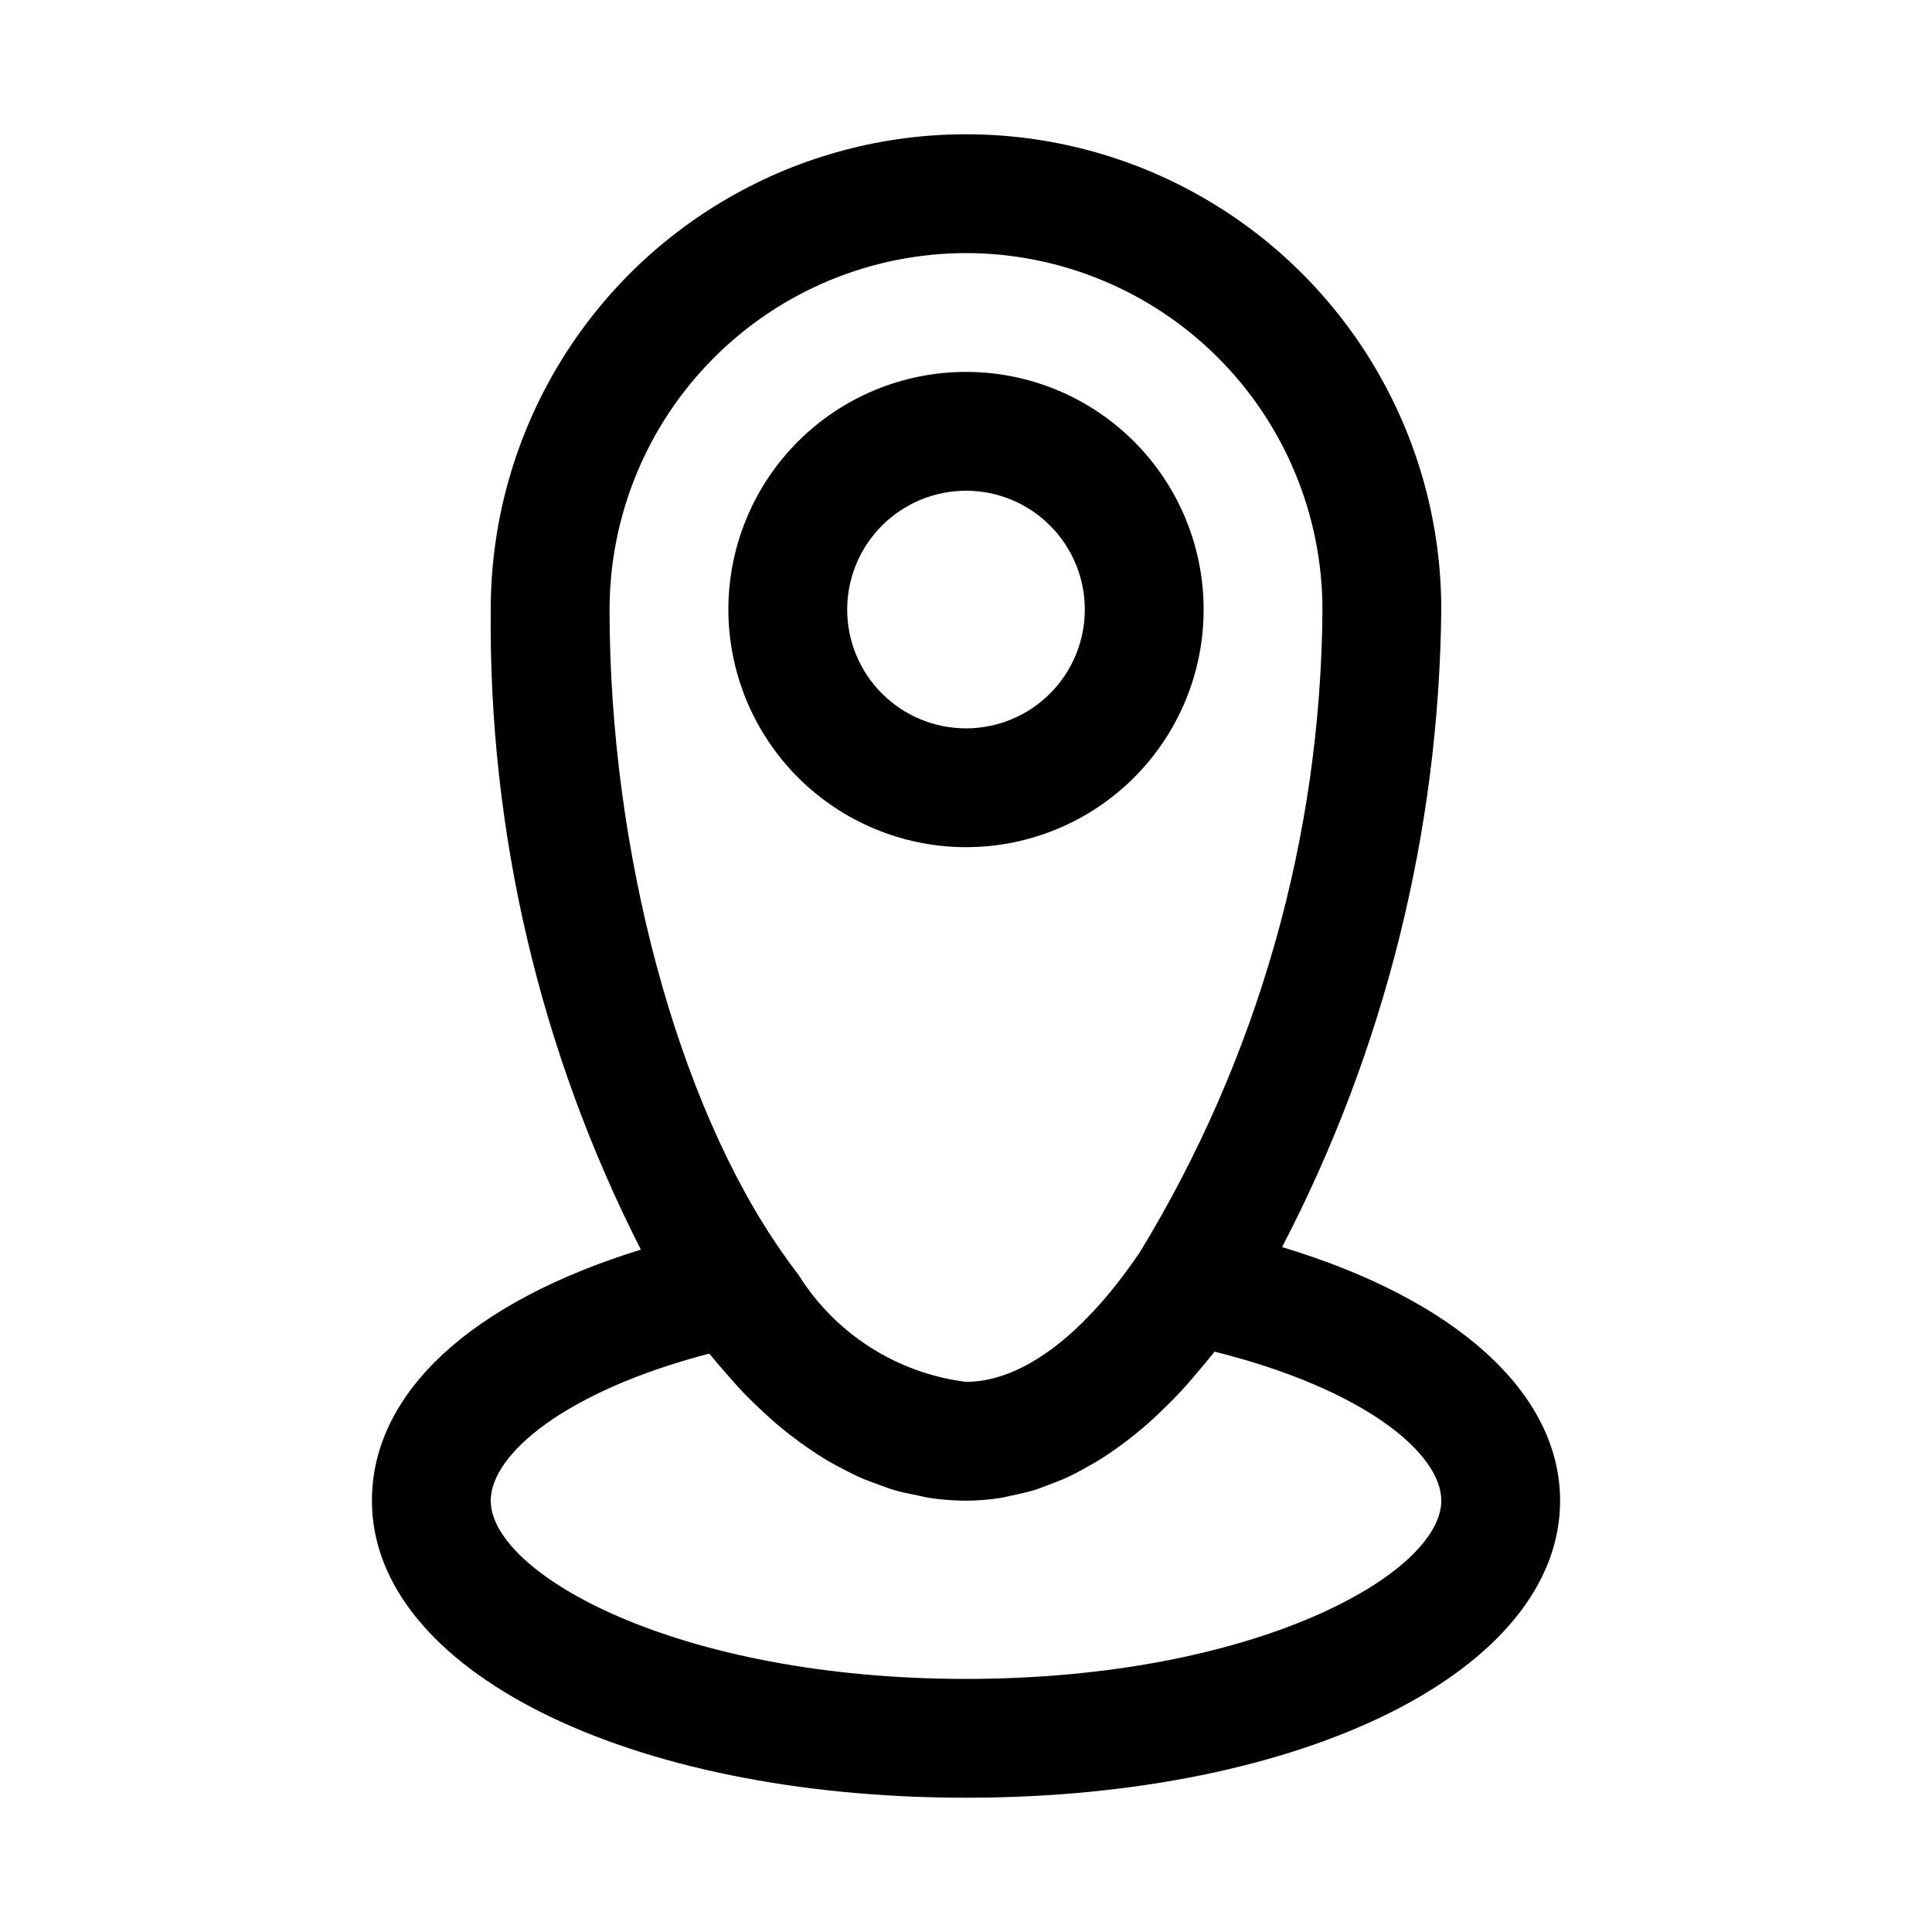 <?xml version="1.0" encoding="UTF-8"?>
<!-- Uploaded to: ICON Repo, www.svgrepo.com, Generator: ICON Repo Mixer Tools -->
<svg fill="#000000" width="800px" height="800px" version="1.1" viewBox="144 144 512 512" xmlns="http://www.w3.org/2000/svg">
 <g>
  <path d="m483.76 474.5c27.168-52.215 41.625-110.11 42.191-168.96 0-45-24.004-86.578-62.973-109.08-38.973-22.5-86.984-22.5-125.95 0-38.973 22.5-62.977 64.078-62.977 109.08-0.598 58.922 13.051 117.11 39.785 169.62-45.02 13.902-71.273 37.988-71.273 66.535 0 44.879 67.68 78.719 157.44 78.719s157.44-33.84 157.44-78.719c-0.004-28.602-27.723-53.383-73.684-67.199zm-83.758-263.43c25.043 0.027 49.055 9.988 66.766 27.699 17.707 17.707 27.668 41.719 27.695 66.766-0.375 60.066-17.082 118.9-48.32 170.2-15 22.234-31.391 34.473-46.141 34.473-18.273-2.289-34.551-12.668-44.336-28.273-1.516-1.973-2.938-3.938-4.266-5.863l-0.082-0.113c-27.809-39.551-45.781-106.45-45.781-170.42 0.027-25.047 9.988-49.059 27.699-66.766 17.707-17.711 41.719-27.672 66.766-27.699zm0 377.86c-76.883 0-125.95-27.977-125.95-47.23 0-12.348 19.836-29.051 57.895-38.977 0.301 0.383 0.621 0.703 0.926 1.078 1.137 1.418 2.305 2.711 3.465 4.051 1.574 1.816 3.148 3.621 4.75 5.289 1.219 1.27 2.453 2.449 3.691 3.637 1.605 1.539 3.215 3.031 4.848 4.43 1.266 1.086 2.547 2.113 3.832 3.113 1.656 1.289 3.324 2.504 5.004 3.648 1.301 0.887 2.602 1.746 3.914 2.547 1.73 1.055 3.473 1.996 5.227 2.898 1.301 0.672 2.594 1.355 3.906 1.941 1.852 0.828 3.719 1.512 5.594 2.18 1.242 0.441 2.477 0.938 3.731 1.309 2.106 0.621 4.231 1.051 6.363 1.465 1.051 0.203 2.086 0.5 3.148 0.652v0.004c3.199 0.477 6.426 0.723 9.66 0.734 3.086-0.012 6.172-0.262 9.223-0.742 1.02-0.156 2.031-0.461 3.047-0.668 2.031-0.418 4.055-0.852 6.066-1.477 1.203-0.375 2.391-0.875 3.586-1.324 1.812-0.676 3.621-1.367 5.406-2.211 1.258-0.594 2.504-1.281 3.75-1.957 1.695-0.918 3.383-1.871 5.059-2.938 1.281-0.812 2.555-1.695 3.824-2.598 1.609-1.148 3.211-2.363 4.801-3.644 1.281-1.035 2.555-2.102 3.82-3.227 1.547-1.379 3.078-2.844 4.602-4.356 1.25-1.242 2.5-2.481 3.734-3.809 1.527-1.648 3.027-3.414 4.527-5.195 1.176-1.398 2.363-2.754 3.516-4.234 0.305-0.391 0.621-0.719 0.926-1.113 39.477 9.863 60.062 26.848 60.062 39.492 0 19.258-49.066 47.23-125.95 47.23z"/>
  <path d="m400 368.51c16.699 0 32.719-6.637 44.531-18.445 11.809-11.812 18.445-27.828 18.445-44.531s-6.637-32.723-18.445-44.531c-11.812-11.812-27.832-18.445-44.531-18.445-16.703 0-32.723 6.633-44.531 18.445-11.812 11.809-18.445 27.828-18.445 44.531 0.02 16.695 6.66 32.703 18.465 44.508 11.805 11.809 27.812 18.449 44.512 18.469zm0-94.465c8.352 0 16.359 3.316 22.266 9.223 5.902 5.906 9.223 13.914 9.223 22.266 0 8.352-3.32 16.359-9.223 22.266-5.906 5.902-13.914 9.223-22.266 9.223s-16.363-3.32-22.266-9.223c-5.906-5.906-9.223-13.914-9.223-22.266 0.008-8.348 3.328-16.355 9.23-22.258 5.902-5.902 13.906-9.223 22.258-9.23z"/>
 </g>
</svg>